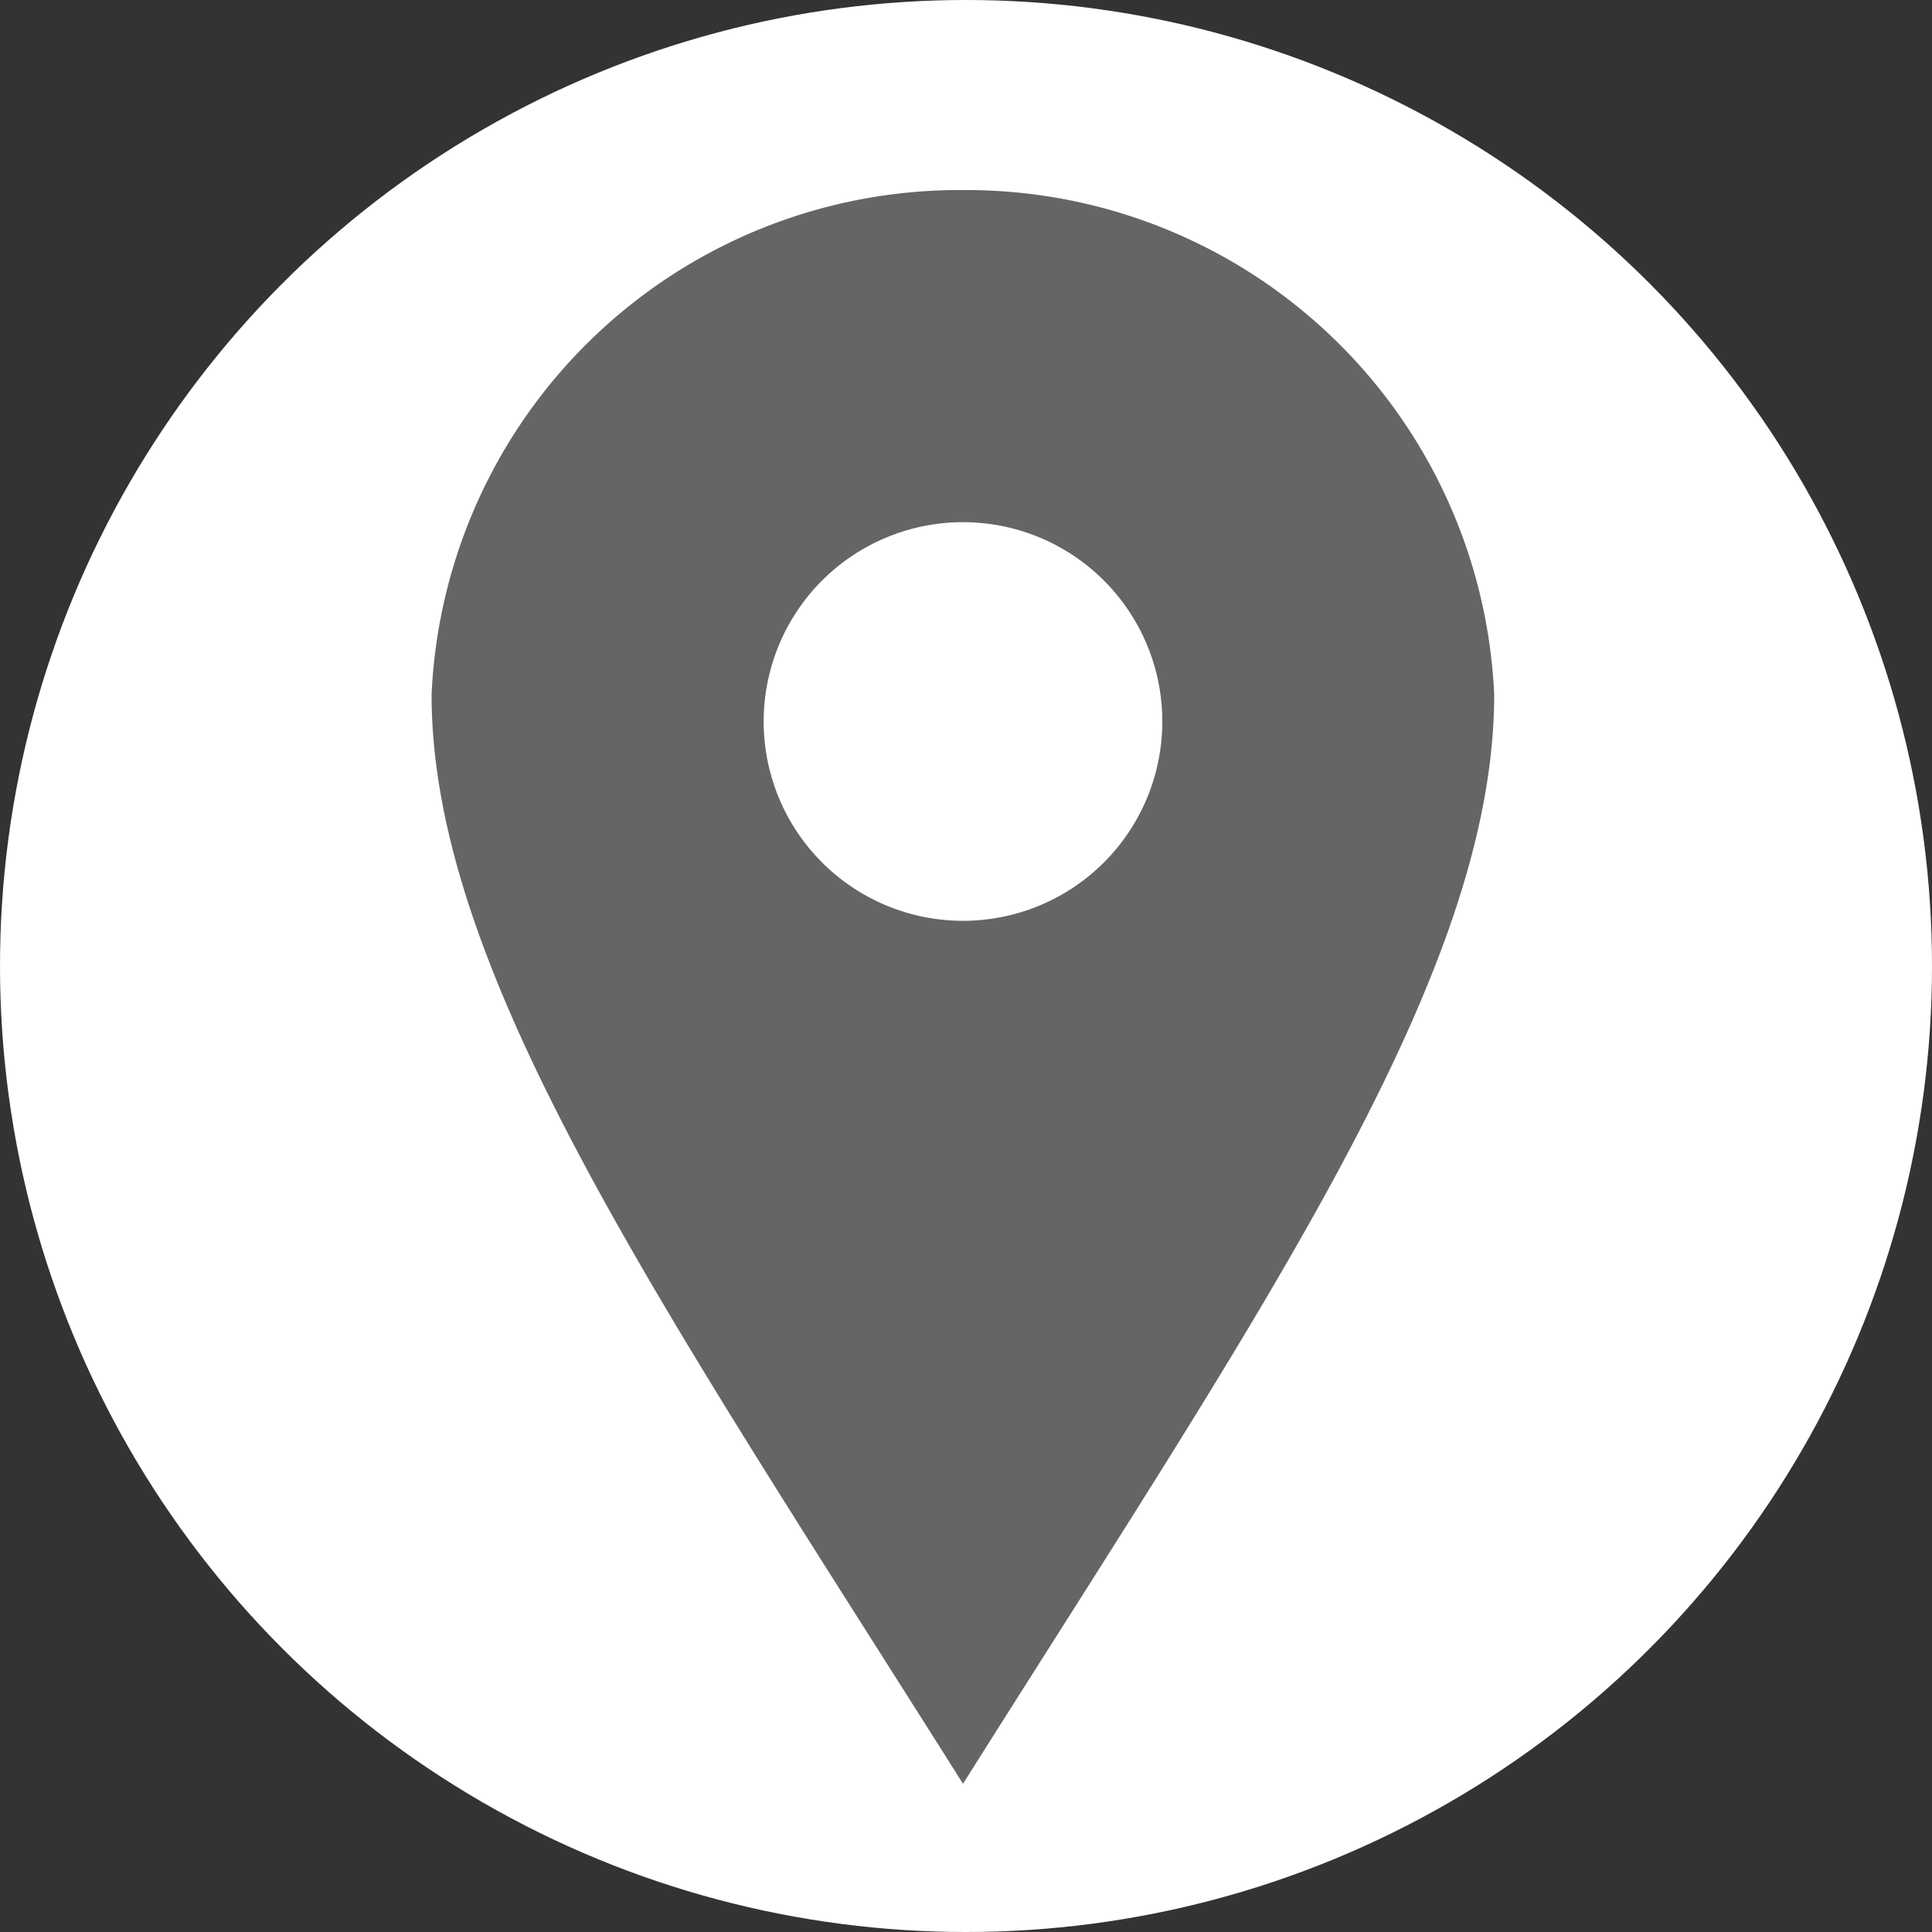 <svg xmlns="http://www.w3.org/2000/svg" width="18" height="18" viewBox="0 0 18 18">
  <rect x="0" y="0" width="18" height="18" fill="#333333" stroke="none"/>
  <g id="Group_321" data-name="Group 321" transform="translate(-936 -6297)">
    <circle id="Ellipse_187" data-name="Ellipse 187" cx="9" cy="9" r="9" transform="translate(936 6297)" fill="#fff"/>
    <path id="iconmonstr-location-1" d="M8.951,0A4.921,4.921,0,0,0,4,4.7c0,2.6,2.147,5.7,4.951,10.148C11.755,10.4,13.9,7.3,13.9,4.7A4.921,4.921,0,0,0,8.951,0Zm0,6.808a1.857,1.857,0,1,1,1.857-1.857A1.857,1.857,0,0,1,8.951,6.808Z" transform="translate(936.021 6298.771)" fill="#656565"/>
  </g>
</svg>
